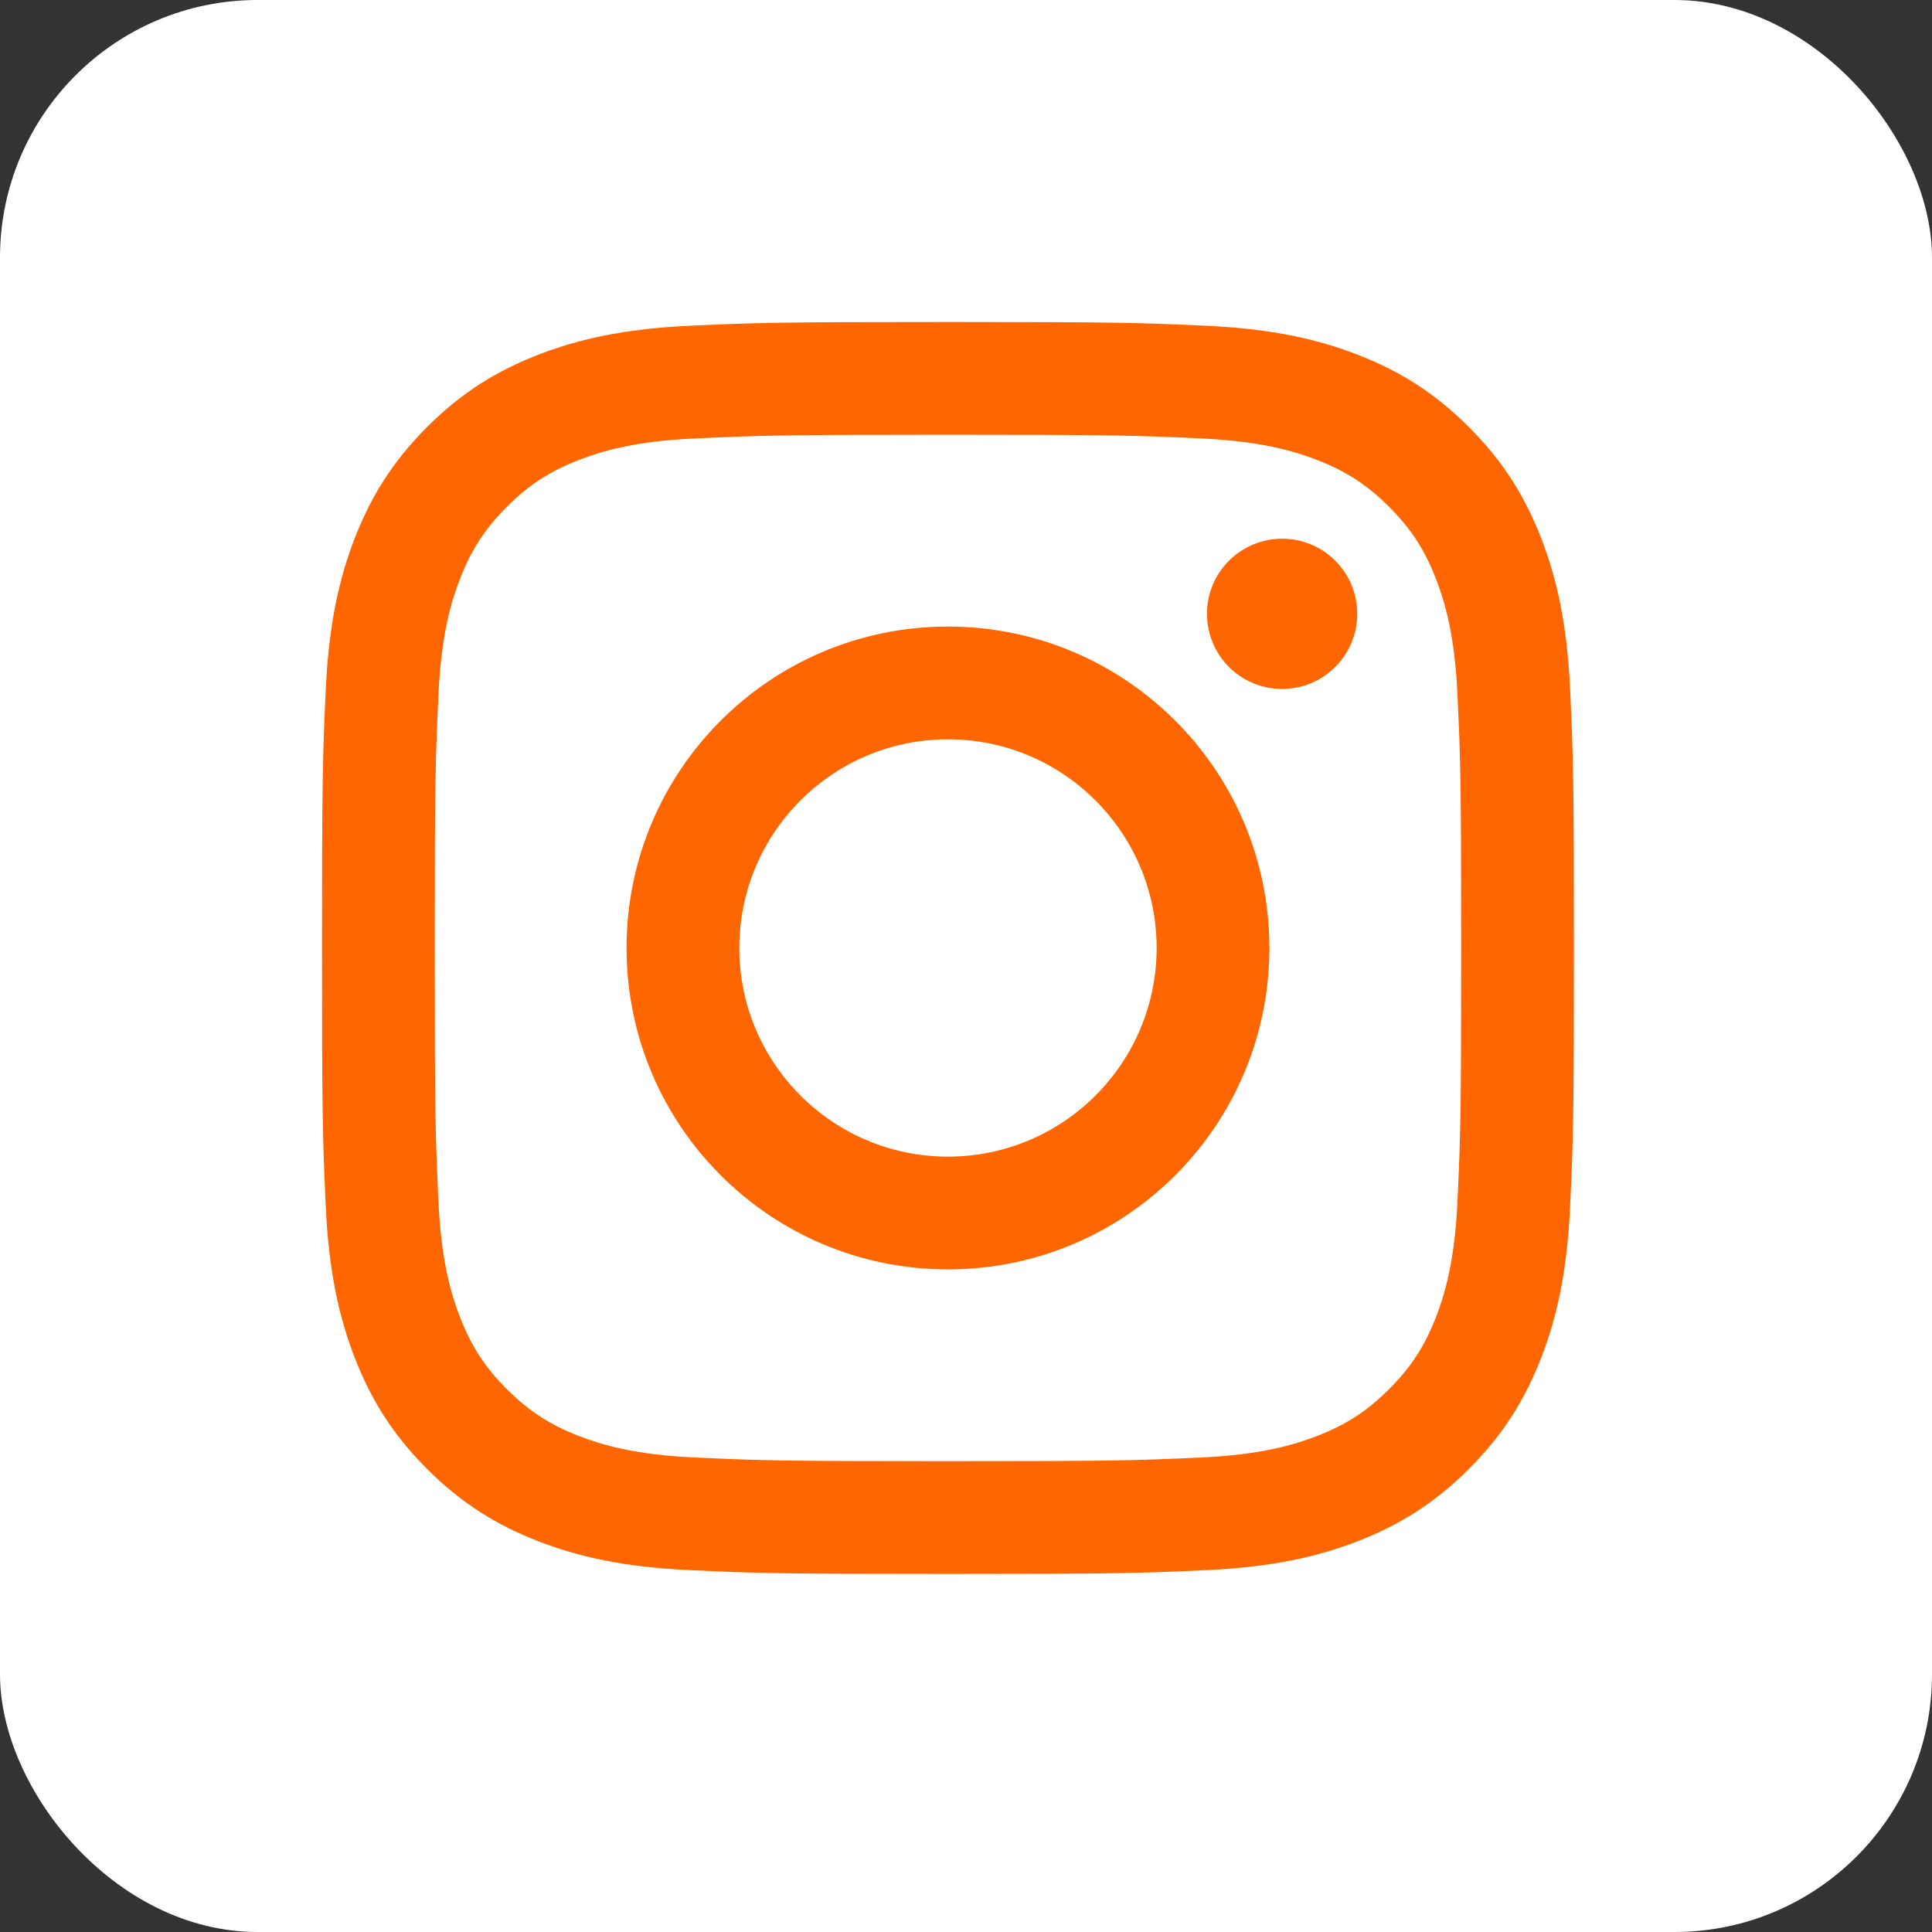 <svg width="30" height="30" viewBox="0 0 30 30" fill="none" xmlns="http://www.w3.org/2000/svg">
<rect x="0" y="0" width="30" height="30" fill="#333333" stroke="none"/>
<rect width="30" height="30" rx="4" fill="white"/>
<path d="M14.72 5C12.08 5 11.749 5.011 10.712 5.058C9.678 5.106 8.971 5.27 8.353 5.51C7.714 5.759 7.172 6.091 6.631 6.631C6.091 7.172 5.759 7.714 5.51 8.353C5.27 8.971 5.106 9.678 5.058 10.712C5.011 11.749 5 12.08 5 14.72C5 17.36 5.011 17.691 5.058 18.728C5.106 19.762 5.27 20.469 5.51 21.087C5.759 21.726 6.091 22.268 6.631 22.809C7.172 23.349 7.714 23.681 8.353 23.93C8.971 24.17 9.678 24.334 10.712 24.381C11.749 24.429 12.08 24.44 14.72 24.44C17.36 24.44 17.691 24.429 18.728 24.381C19.762 24.334 20.469 24.17 21.087 23.93C21.726 23.681 22.268 23.349 22.809 22.809C23.349 22.268 23.681 21.726 23.93 21.087C24.17 20.469 24.334 19.762 24.381 18.728C24.429 17.691 24.44 17.36 24.44 14.72C24.44 12.08 24.429 11.749 24.381 10.712C24.334 9.678 24.17 8.971 23.93 8.353C23.681 7.714 23.349 7.172 22.809 6.631C22.268 6.091 21.726 5.759 21.087 5.51C20.469 5.27 19.762 5.106 18.728 5.058C17.691 5.011 17.36 5 14.72 5ZM14.72 6.751C17.315 6.751 17.623 6.761 18.648 6.808C19.595 6.851 20.11 7.01 20.453 7.143C20.906 7.319 21.23 7.53 21.57 7.87C21.91 8.21 22.121 8.534 22.297 8.987C22.43 9.33 22.589 9.845 22.632 10.792C22.679 11.817 22.689 12.125 22.689 14.72C22.689 17.315 22.679 17.623 22.632 18.648C22.589 19.595 22.43 20.11 22.297 20.453C22.121 20.906 21.91 21.23 21.57 21.57C21.23 21.91 20.906 22.121 20.453 22.297C20.11 22.43 19.595 22.589 18.648 22.632C17.623 22.679 17.316 22.689 14.72 22.689C12.124 22.689 11.817 22.679 10.792 22.632C9.845 22.589 9.33 22.43 8.987 22.297C8.534 22.121 8.21 21.91 7.87 21.57C7.53 21.23 7.319 20.906 7.143 20.453C7.01 20.11 6.851 19.595 6.808 18.648C6.761 17.623 6.751 17.315 6.751 14.72C6.751 12.125 6.761 11.817 6.808 10.792C6.851 9.845 7.01 9.33 7.143 8.987C7.319 8.534 7.53 8.21 7.87 7.87C8.21 7.53 8.534 7.319 8.987 7.143C9.33 7.01 9.845 6.851 10.792 6.808C11.817 6.761 12.125 6.751 14.72 6.751" fill="#FF6600"/>
<path d="M14.72 17.96C12.931 17.96 11.48 16.509 11.48 14.72C11.48 12.931 12.931 11.48 14.72 11.48C16.509 11.48 17.96 12.931 17.96 14.72C17.96 16.509 16.509 17.96 14.72 17.96ZM14.72 9.729C11.963 9.729 9.729 11.963 9.729 14.72C9.729 17.477 11.963 19.711 14.72 19.711C17.477 19.711 19.711 17.477 19.711 14.72C19.711 11.963 17.477 9.729 14.72 9.729V9.729ZM21.075 9.531C21.075 10.176 20.553 10.698 19.909 10.698C19.264 10.698 18.742 10.176 18.742 9.531C18.742 8.887 19.264 8.365 19.909 8.365C20.553 8.365 21.075 8.887 21.075 9.531" fill="#FF6600"/>
</svg>
